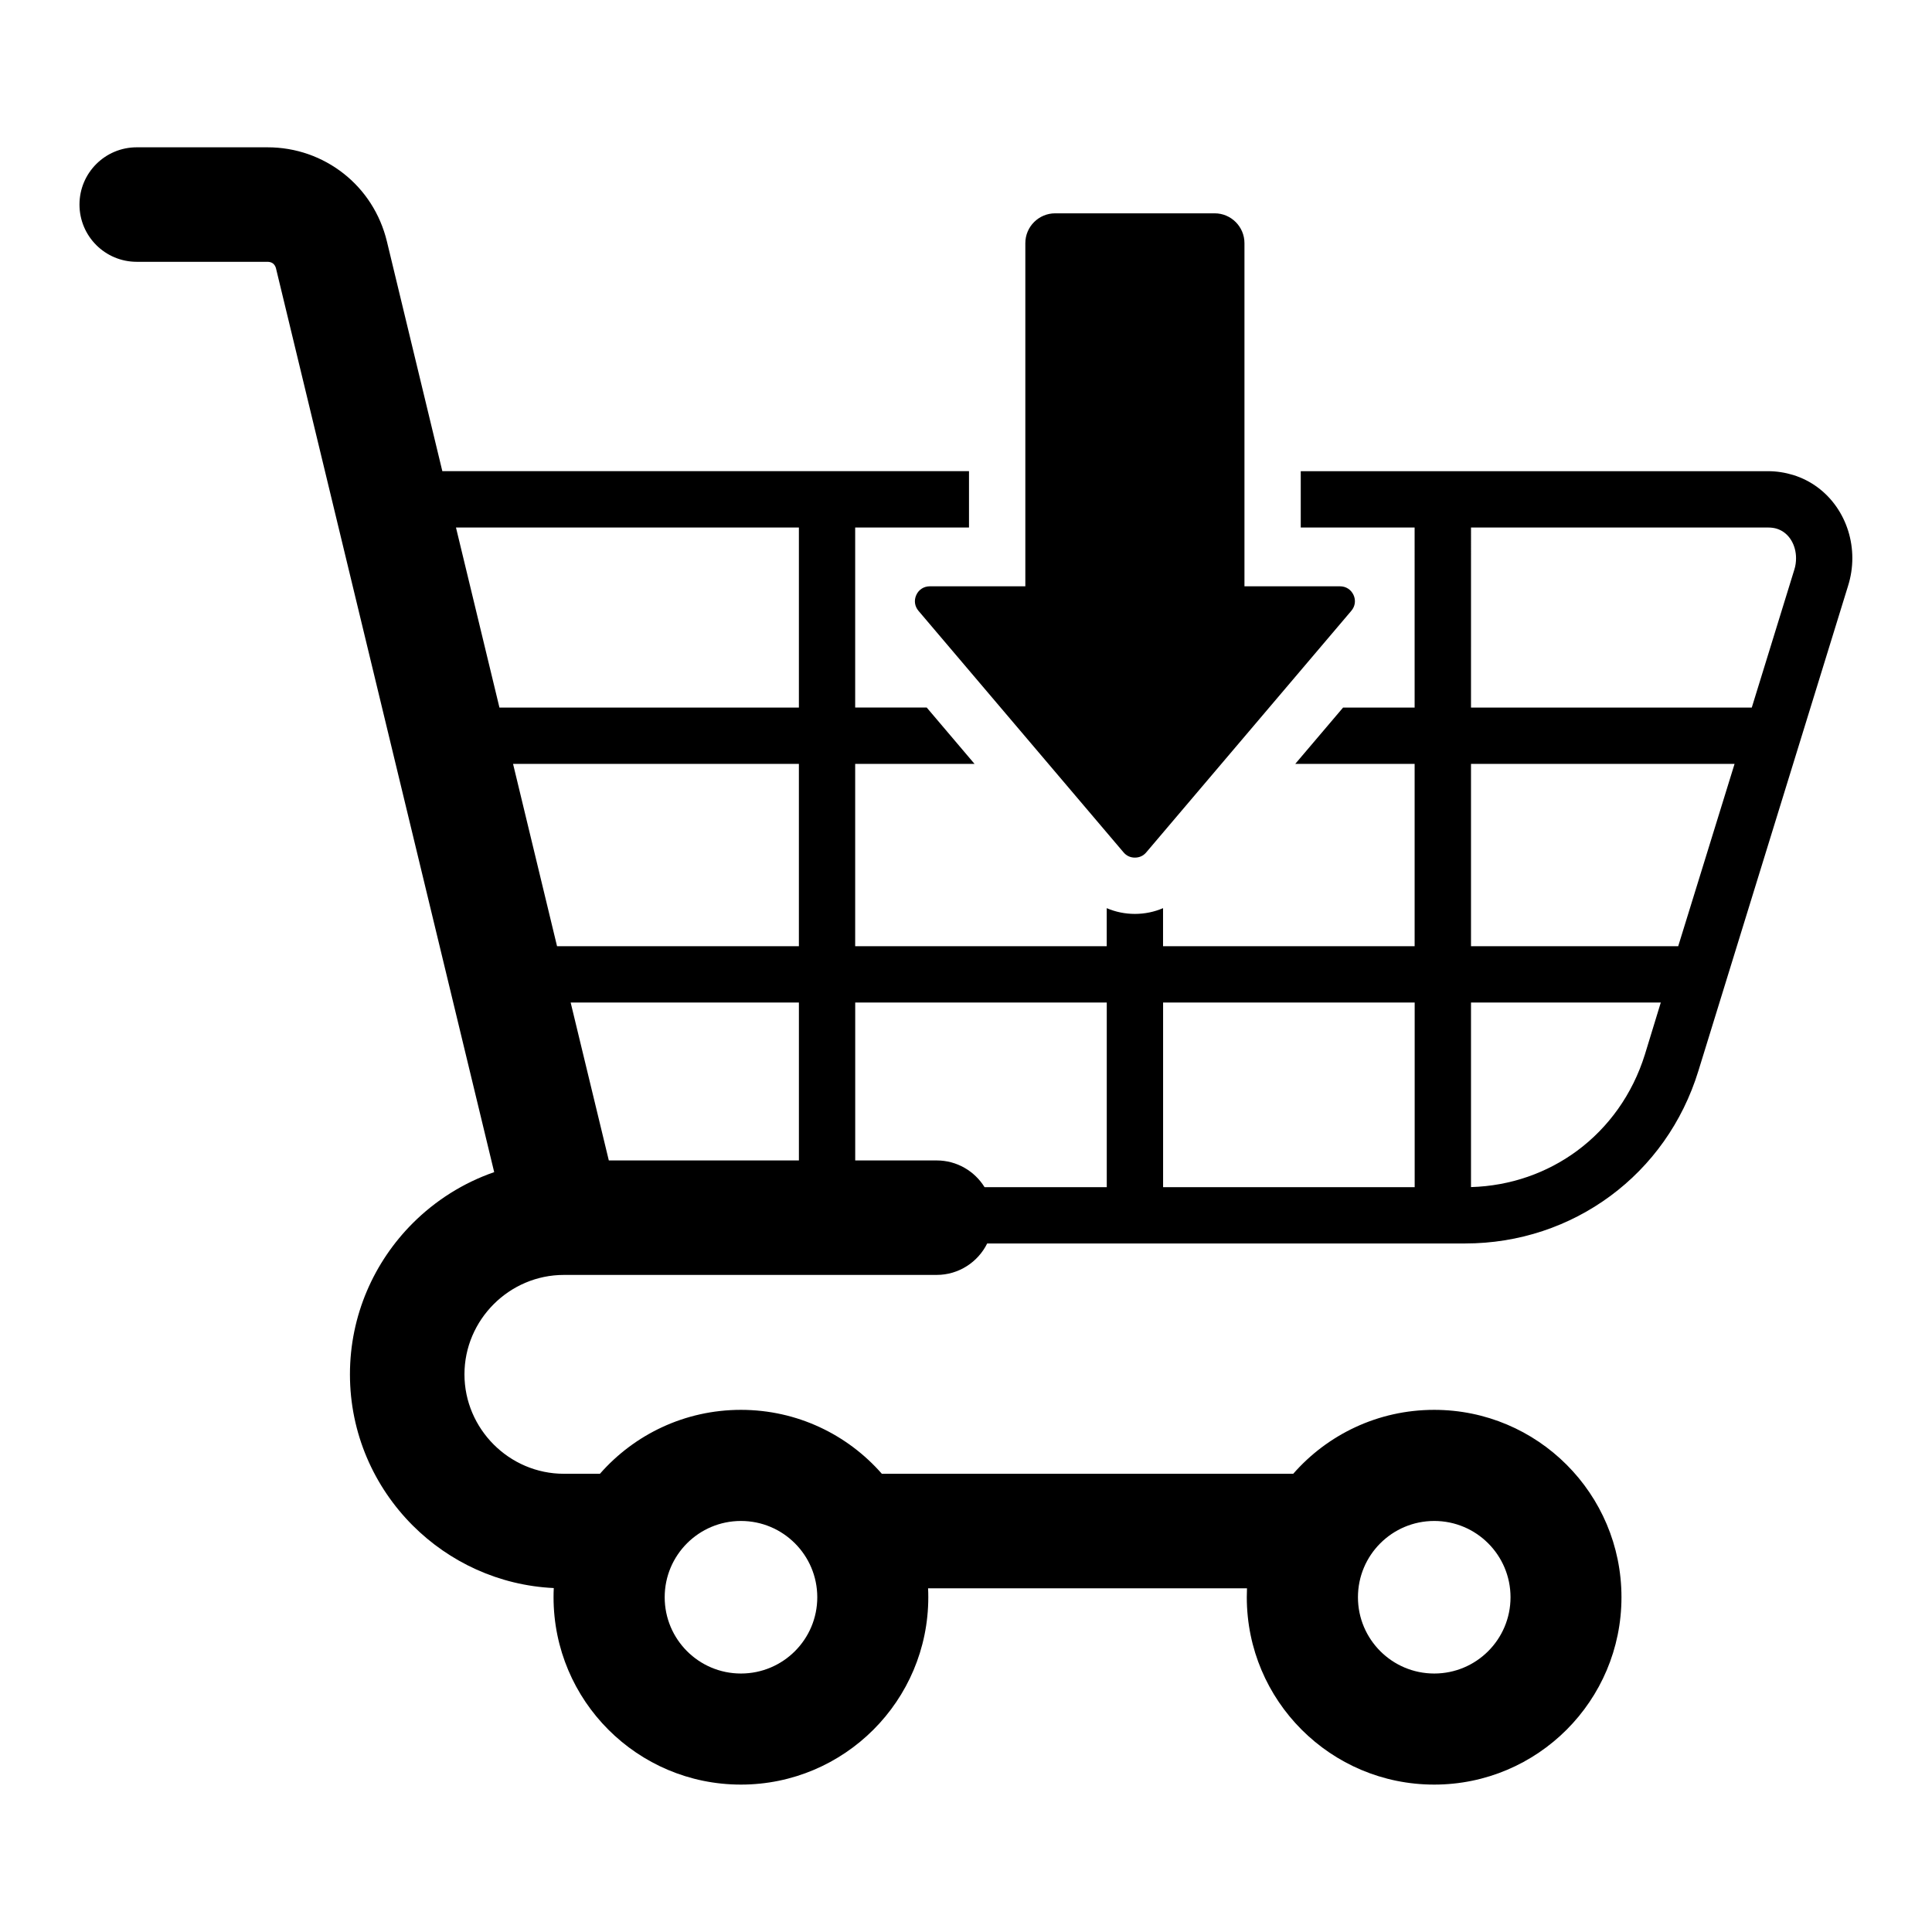 <?xml version="1.0" encoding="UTF-8"?>
<!-- Uploaded to: ICON Repo, www.svgrepo.com, Generator: ICON Repo Mixer Tools -->
<svg fill="#000000" width="800px" height="800px" version="1.1" viewBox="144 144 512 512" xmlns="http://www.w3.org/2000/svg">
 <path d="m524.09 547.07c-11.164 0-20.219 9.047-20.219 20.215 0 11.164 9.059 20.215 20.219 20.215 11.164 0 20.215-9.047 20.215-20.215-0.004-11.168-9.055-20.215-20.215-20.215zm-183.73 0c-11.164 0-20.211 9.047-20.211 20.215 0 11.164 9.047 20.215 20.211 20.215 11.168 0 20.227-9.047 20.227-20.215-0.004-11.168-9.062-20.215-20.227-20.215zm193.47-215.56h74.41l11.289-36.59c0.309-0.965 0.441-1.977 0.441-3.008 0-3.371-1.758-6.769-5.137-7.809-0.66-0.199-1.406-0.305-2.281-0.305h-78.719zm-14.926 78.172h-66.672v48.934h66.672zm65.223 0h-50.297v48.91c10.484-0.309 20.184-3.762 28.094-9.605 8.332-6.156 14.695-14.961 17.988-25.535zm-50.297-14.922h54.91l14.938-48.324h-69.848zm-163.19 56.77h21.605c5.344 0 10.055 2.84 12.68 7.09h32.379v-48.934h-66.664zm-75.41-41.848 10.113 41.848h50.375v-41.848zm-15.266-63.246 11.66 48.324h64.09v-48.324zm-15.125-62.633 11.52 47.715h79.355v-47.715zm182.93 86.082 54.344-64.012c1.023-1.195 1.238-2.785 0.582-4.207-0.668-1.426-2.004-2.289-3.586-2.289h-25.316v-90.949c0-4.344-3.543-7.894-7.887-7.894h-42.285c-4.344 0-7.898 3.543-7.898 7.894v90.949h-25.305c-1.574 0-2.934 0.859-3.586 2.289-0.66 1.426-0.445 3.012 0.57 4.207l54.348 64.012c0.77 0.914 1.812 1.391 2.996 1.391 1.219 0 2.254-0.477 3.023-1.391zm-107.42 147.74c14.895 0 28.262 6.559 37.355 16.949h109.01c9.09-10.387 22.457-16.949 37.355-16.949 27.422 0 49.637 22.23 49.637 49.656 0 27.422-22.215 49.656-49.637 49.656-27.426 0-49.656-22.23-49.656-49.656 0-0.793 0.016-1.578 0.051-2.367h-84.516c0.043 0.789 0.059 1.574 0.059 2.367 0 27.422-22.242 49.656-49.66 49.656-27.426 0-49.652-22.23-49.652-49.656 0-0.82 0.016-1.625 0.059-2.43-14.543-0.684-27.699-6.902-37.375-16.578-10.27-10.27-16.641-24.445-16.641-40.055 0-15.609 6.371-29.781 16.641-40.055 6.019-6.019 13.383-10.695 21.586-13.535l-57.828-239.52c-0.133-0.539-0.418-0.98-0.797-1.285-0.355-0.277-0.855-0.441-1.453-0.441h-34.648c-8.387 0-15.176-6.789-15.176-15.172 0-8.383 6.789-15.172 15.176-15.172h34.648c7.562 0 14.578 2.551 20.172 6.957 5.578 4.387 9.691 10.617 11.477 18l14.688 60.871h139.57v14.926h-30.164v47.715h18.961l12.668 14.926h-31.629v48.324h66.664v-10.086c2.32 0.996 4.848 1.523 7.457 1.523 2.613 0 5.144-0.523 7.469-1.523v10.086h66.672v-48.324l-31.637 0.004 12.676-14.926h18.961l-0.004-47.715h-30.176v-14.926h123.82c2.332 0 4.523 0.355 6.676 1.008 9.621 2.969 15.68 12.098 15.68 22.031 0 2.394-0.352 4.875-1.141 7.379l-39.664 128.53c-4.215 13.699-12.473 25.117-23.312 33.121-10.848 8.02-24.199 12.594-38.496 12.594h-126.66c-2.441 4.93-7.531 8.332-13.371 8.332l-98.809 0.004c-7.227 0-13.812 2.969-18.598 7.75-4.777 4.785-7.75 11.367-7.75 18.598 0 7.231 2.977 13.816 7.75 18.598 4.785 4.785 11.367 7.75 18.598 7.75h9.555c9.105-10.383 22.469-16.941 37.363-16.941z" fill-rule="evenodd"/>
</svg>
